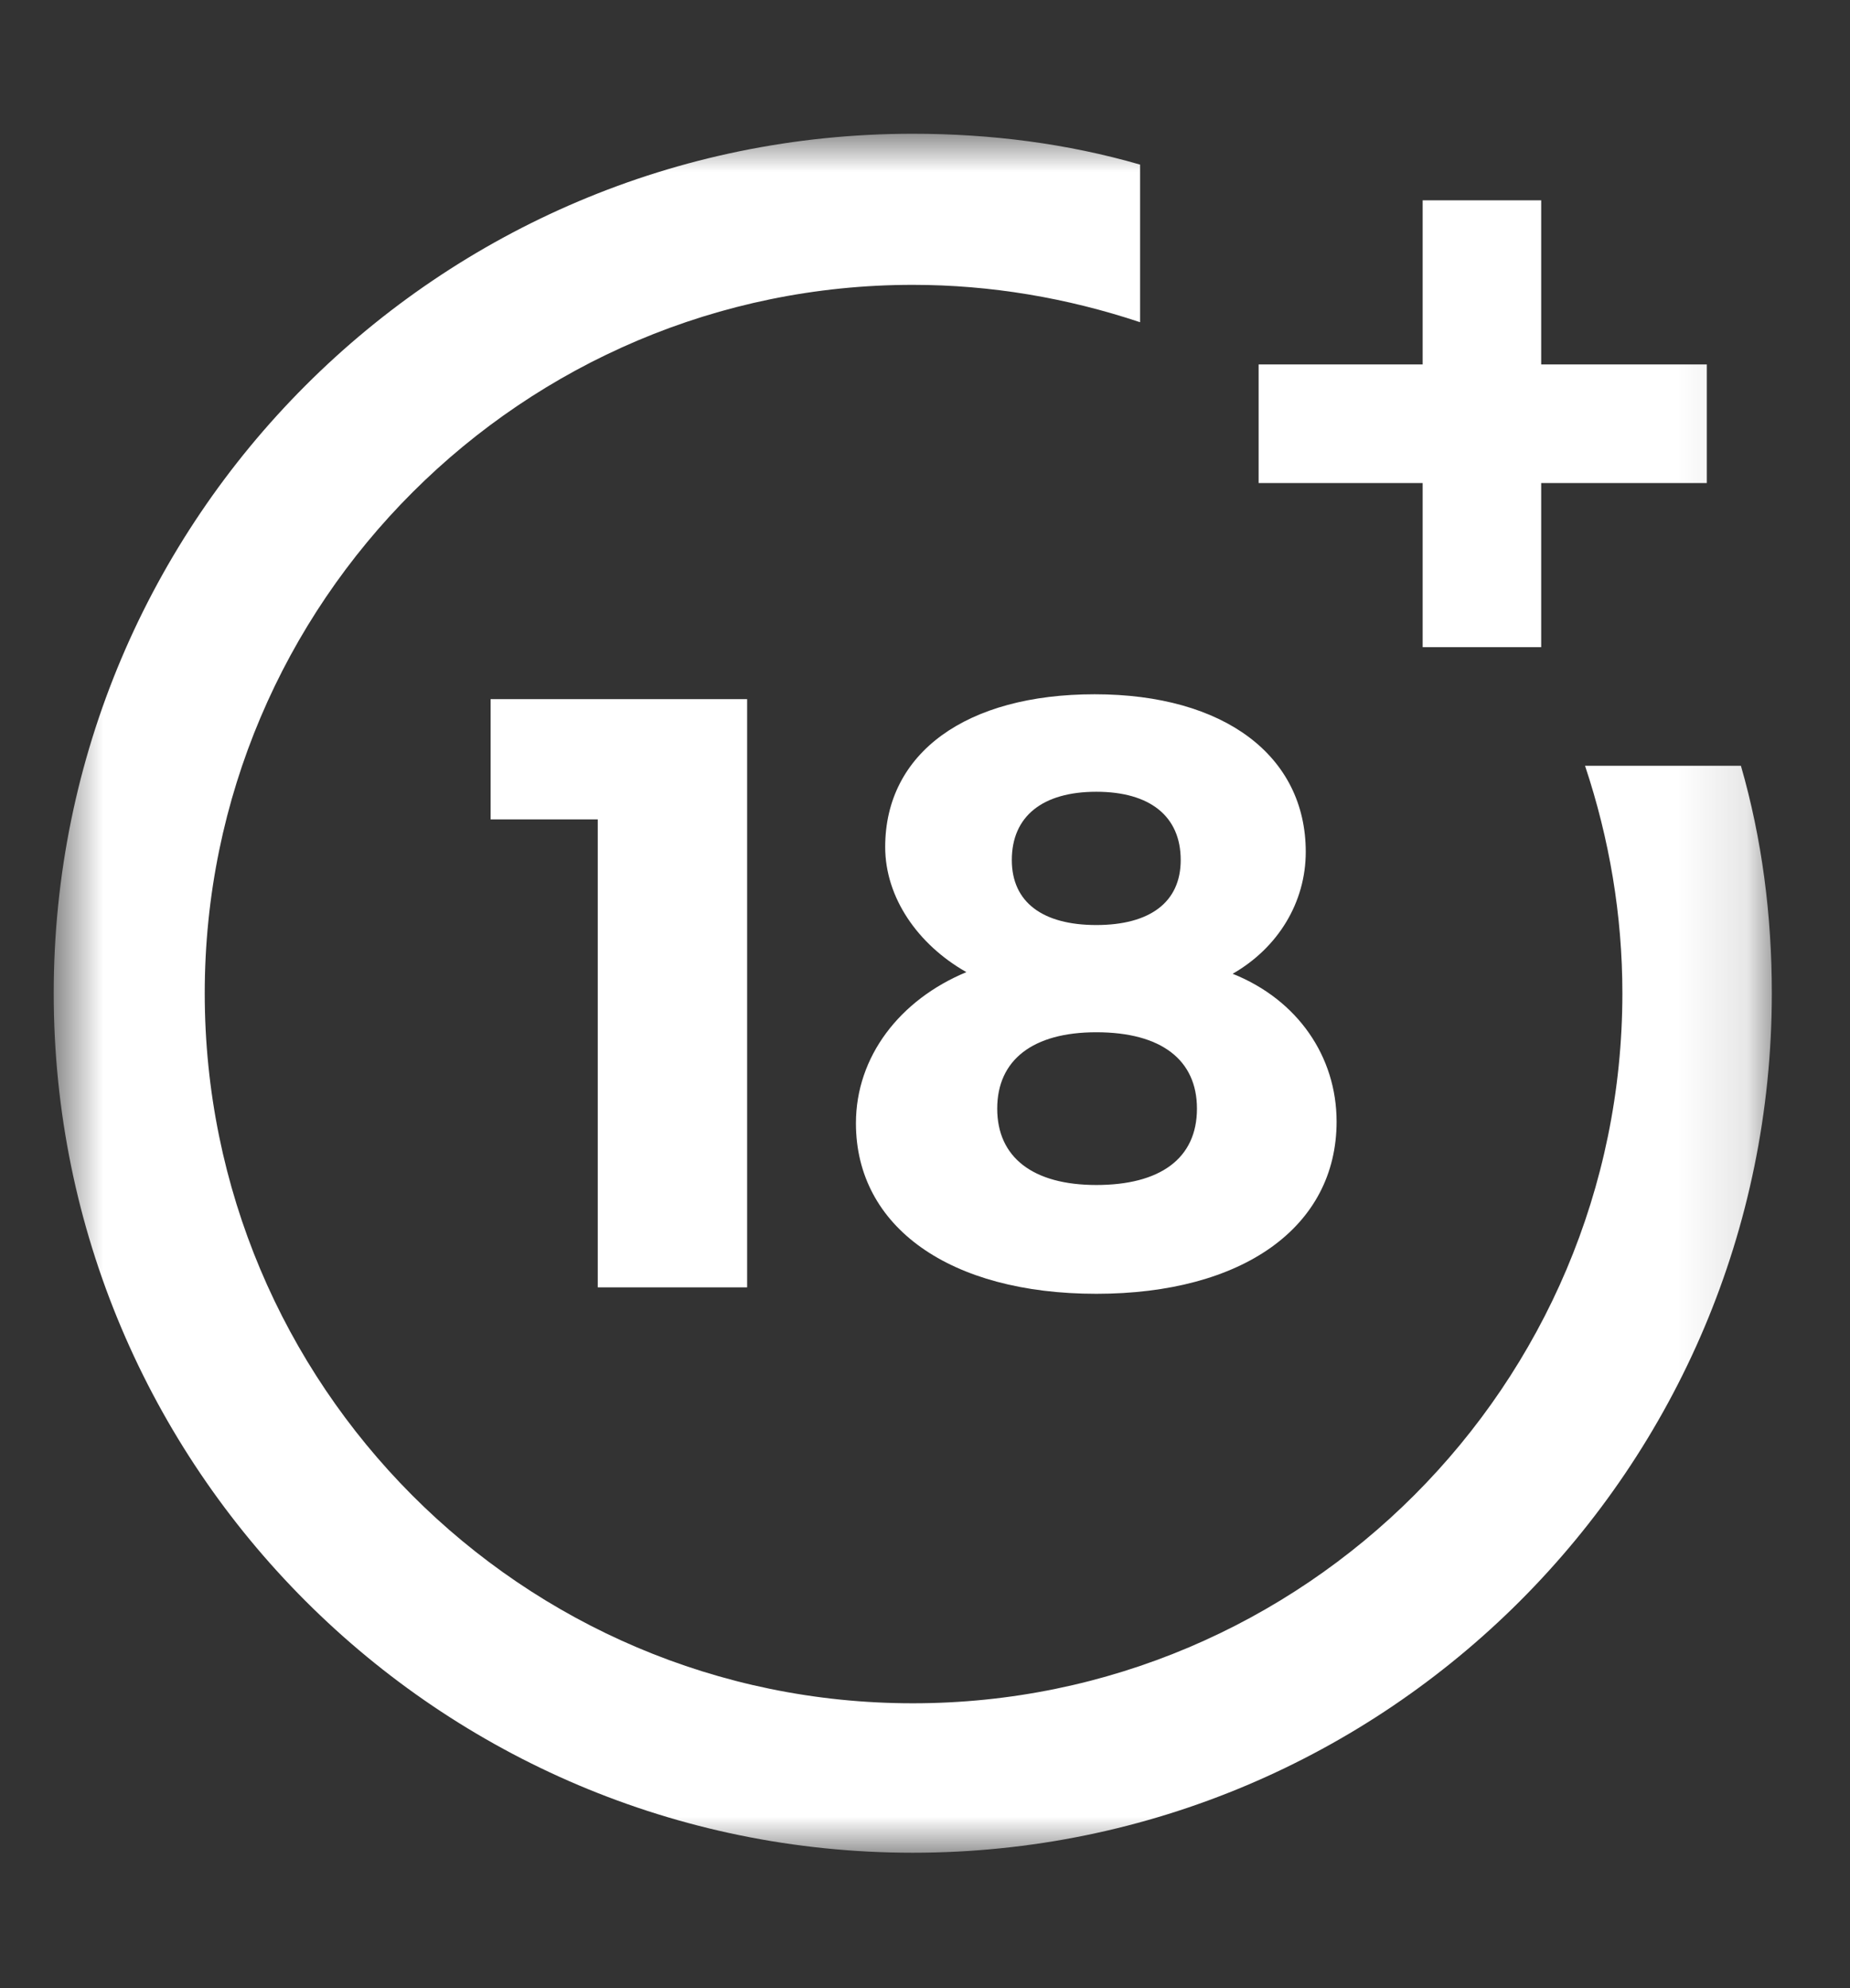 <?xml version="1.0" encoding="UTF-8"?> <svg xmlns="http://www.w3.org/2000/svg" width="27" height="29" viewBox="0 0 27 29" fill="none"><rect x="0" y="0" width="27" height="29" fill="#333333" stroke="none"/><mask id="mask0_1416_3840" style="mask-type:luminance" maskUnits="userSpaceOnUse" x="0" y="1" width="26" height="27"><path d="M25.882 1.951H0.784V27.049H25.882V1.951Z" fill="white"></path></mask><g mask="url(#mask0_1416_3840)"><path d="M8.724 18.778V11.952H7.16V10.198H10.904V18.778H8.724Z" fill="white"></path><path d="M19.057 12.426C19.057 13.161 18.654 13.824 17.99 14.204C18.939 14.583 19.507 15.412 19.507 16.36C19.507 17.901 18.133 18.872 16 18.872C13.867 18.872 12.492 17.901 12.492 16.384C12.492 15.412 13.132 14.583 14.104 14.18C13.393 13.777 12.919 13.09 12.919 12.355C12.919 10.98 14.104 10.127 15.976 10.127C17.872 10.127 19.057 11.028 19.057 12.426ZM14.554 16.171C14.554 16.882 15.075 17.285 16 17.285C16.924 17.285 17.469 16.905 17.469 16.171C17.469 15.46 16.948 15.057 16 15.057C15.075 15.057 14.554 15.46 14.554 16.171ZM14.767 12.545C14.767 13.161 15.218 13.493 16 13.493C16.782 13.493 17.232 13.161 17.232 12.545C17.232 11.905 16.782 11.549 16 11.549C15.218 11.549 14.767 11.905 14.767 12.545Z" fill="white"></path><path d="M23.133 11.17C23.489 12.237 23.678 13.351 23.678 14.488C23.678 20.2 19.033 24.845 13.322 24.845C7.61 24.845 2.988 20.2 2.988 14.488C2.988 8.777 7.634 4.155 13.322 4.155C14.459 4.155 15.573 4.345 16.639 4.7V2.401C15.573 2.093 14.459 1.951 13.322 1.951C6.401 1.951 0.784 7.568 0.784 14.488C0.784 21.409 6.401 27.025 13.322 27.025C20.242 27.025 25.859 21.409 25.859 14.488C25.859 13.351 25.716 12.237 25.408 11.17C25.432 11.17 23.133 11.17 23.133 11.17Z" fill="white"></path><path d="M22.493 5.316V2.922H20.763V5.316H18.369V7.046H20.763V9.44H22.493V7.046H24.91V5.316H22.493Z" fill="white"></path></g></svg> 